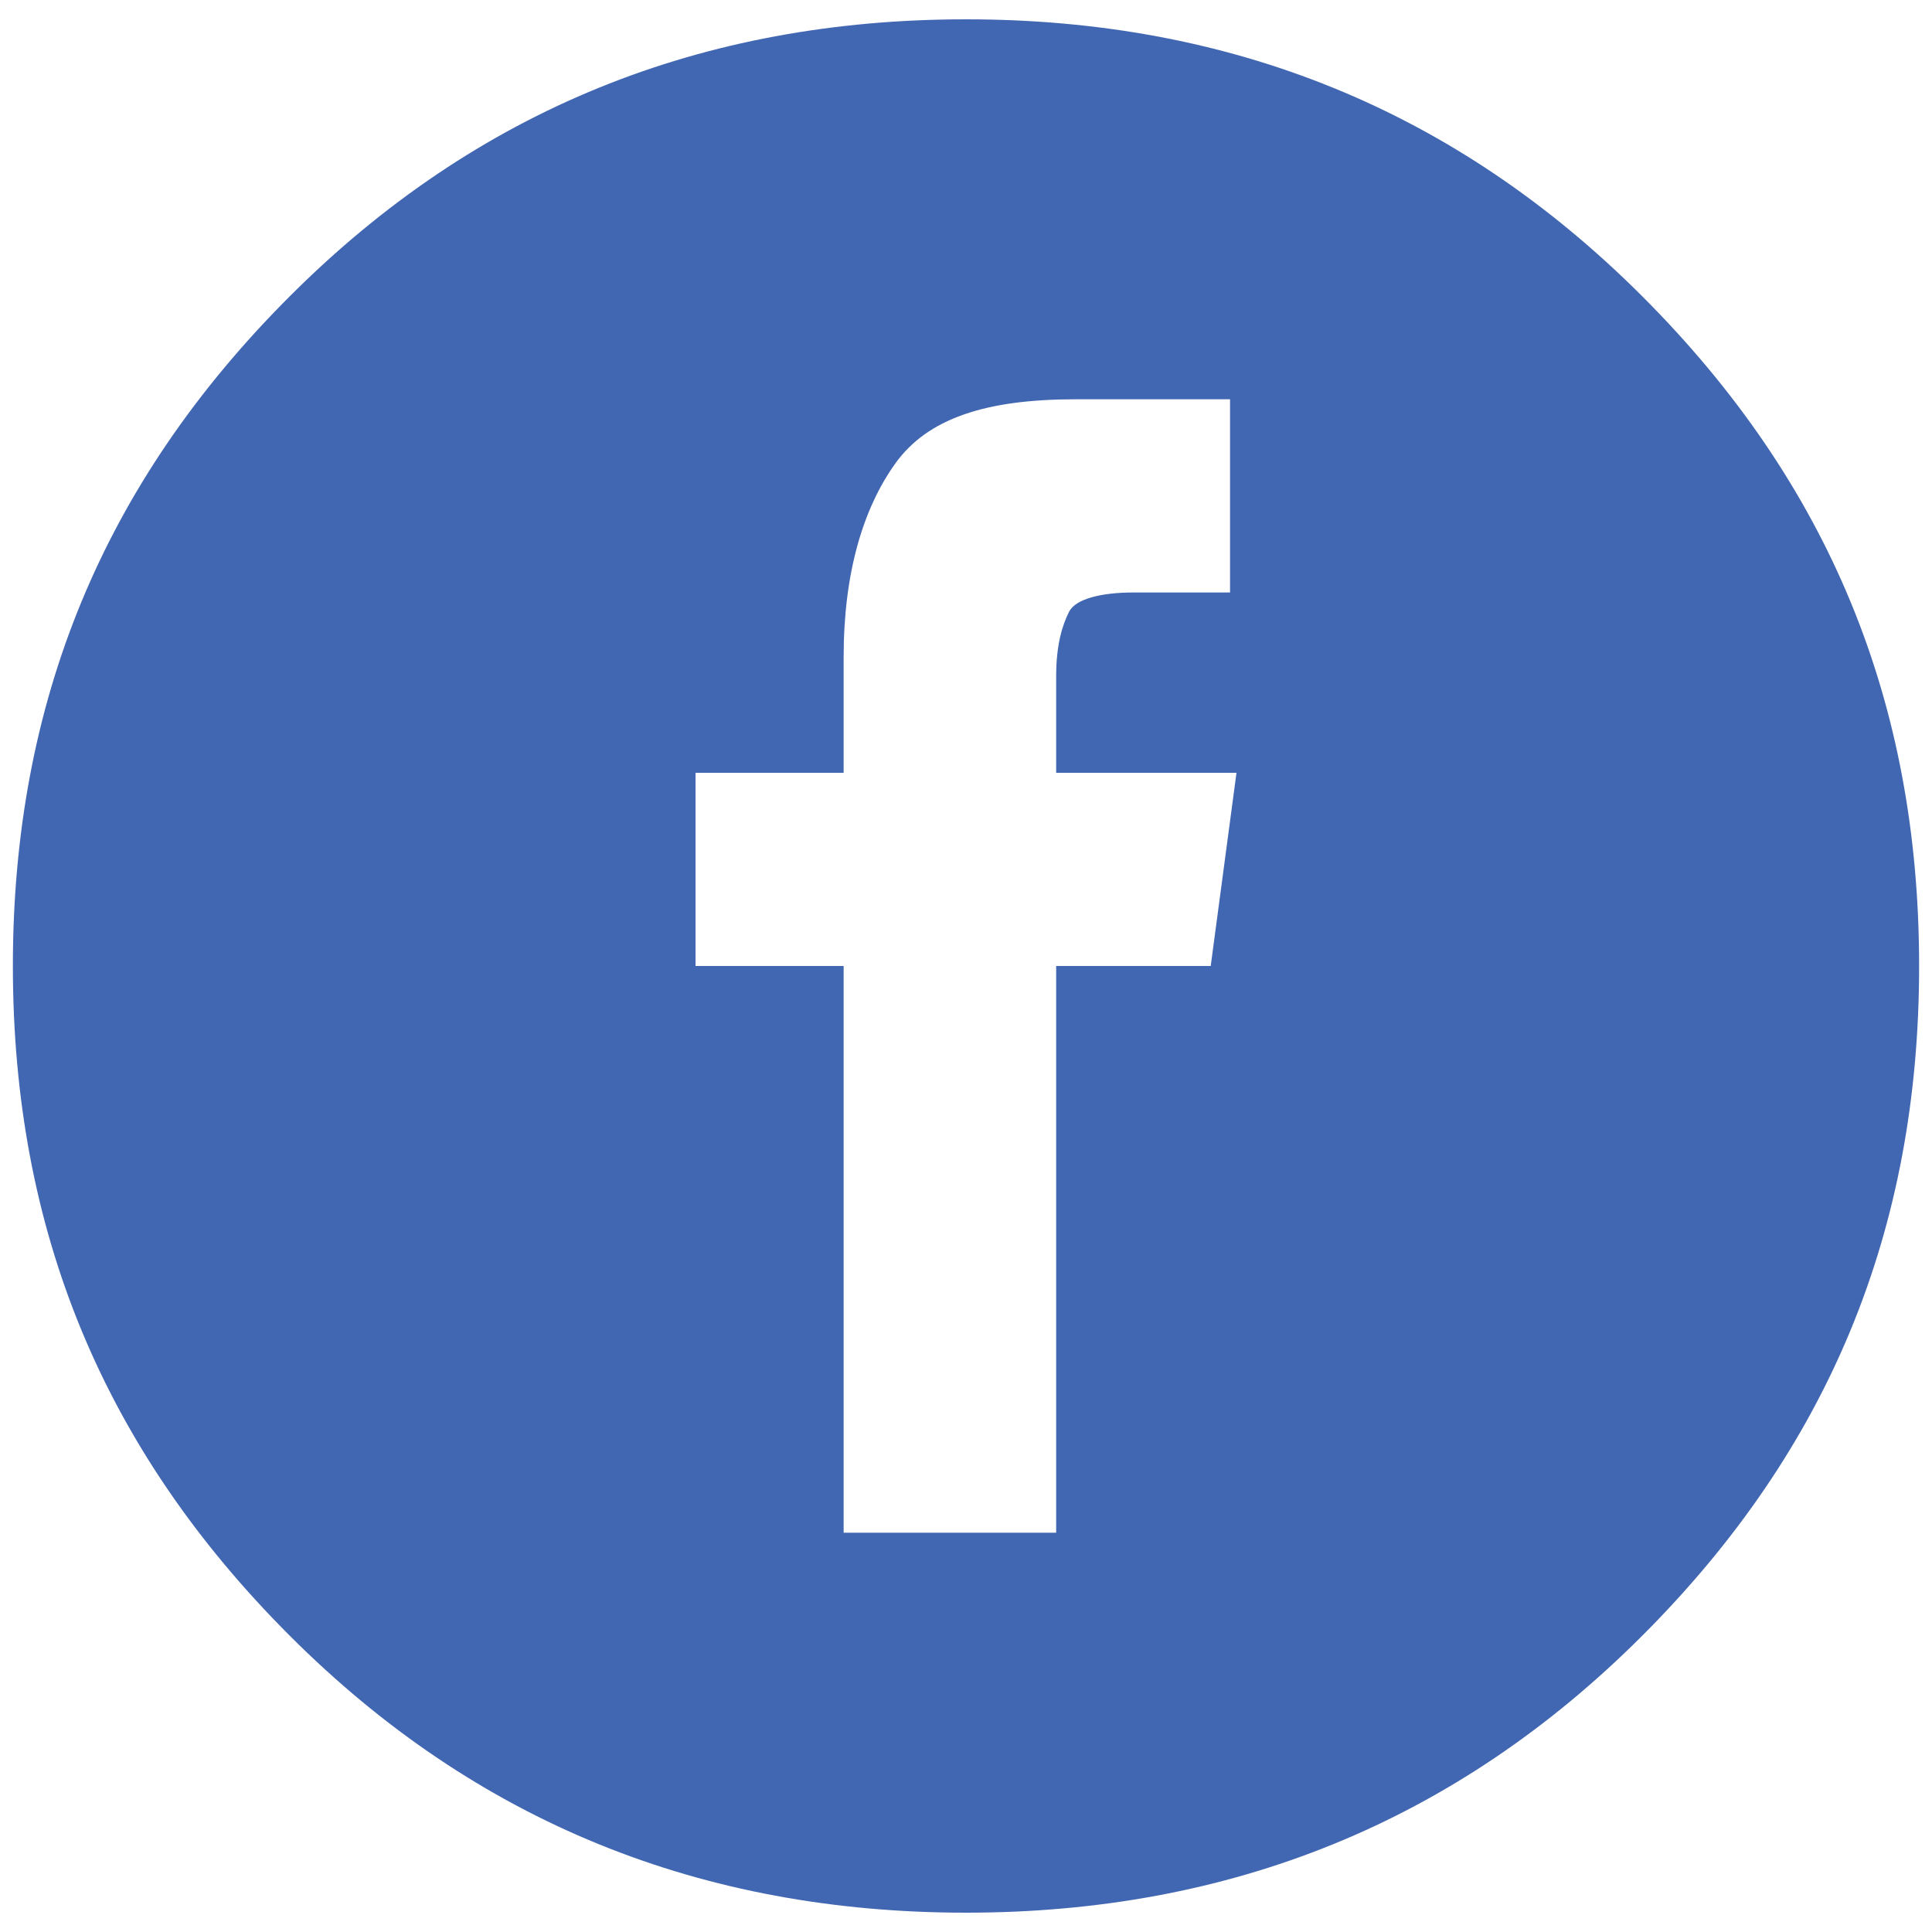<?xml version="1.0" encoding="utf-8"?>
<!-- Generator: Adobe Illustrator 22.0.0, SVG Export Plug-In . SVG Version: 6.00 Build 0)  -->
<svg version="1.0" id="レイヤー_1" xmlns="http://www.w3.org/2000/svg" xmlns:xlink="http://www.w3.org/1999/xlink" x="0px"
	 y="0px" viewBox="0 0 30 30" style="enable-background:new 0 0 30 30;" xml:space="preserve">
<style type="text/css">
	.st0{fill:#4267B2;}
</style>
<path class="st0" d="M18.8,15h-2.4v8.8h-3.3V15h-2.3v-3h2.3v-1.8c0-1.3,0.3-2.3,0.8-3c0.5-0.7,1.4-1,2.8-1h2.4v3h-1.5
	c-0.5,0-0.9,0.1-1,0.3c-0.1,0.2-0.2,0.5-0.2,1V12h2.8L18.8,15z M15,0.3c-4.1,0-7.6,1.4-10.5,4.3C1.6,7.5,0.2,10.9,0.2,15
	c0,4.1,1.4,7.5,4.3,10.4c2.9,2.9,6.4,4.3,10.5,4.3c4.1,0,7.6-1.4,10.5-4.3c2.9-2.9,4.3-6.3,4.3-10.4c0-4.1-1.4-7.5-4.3-10.4
	C22.6,1.7,19.1,0.3,15,0.3z"/>
</svg>
